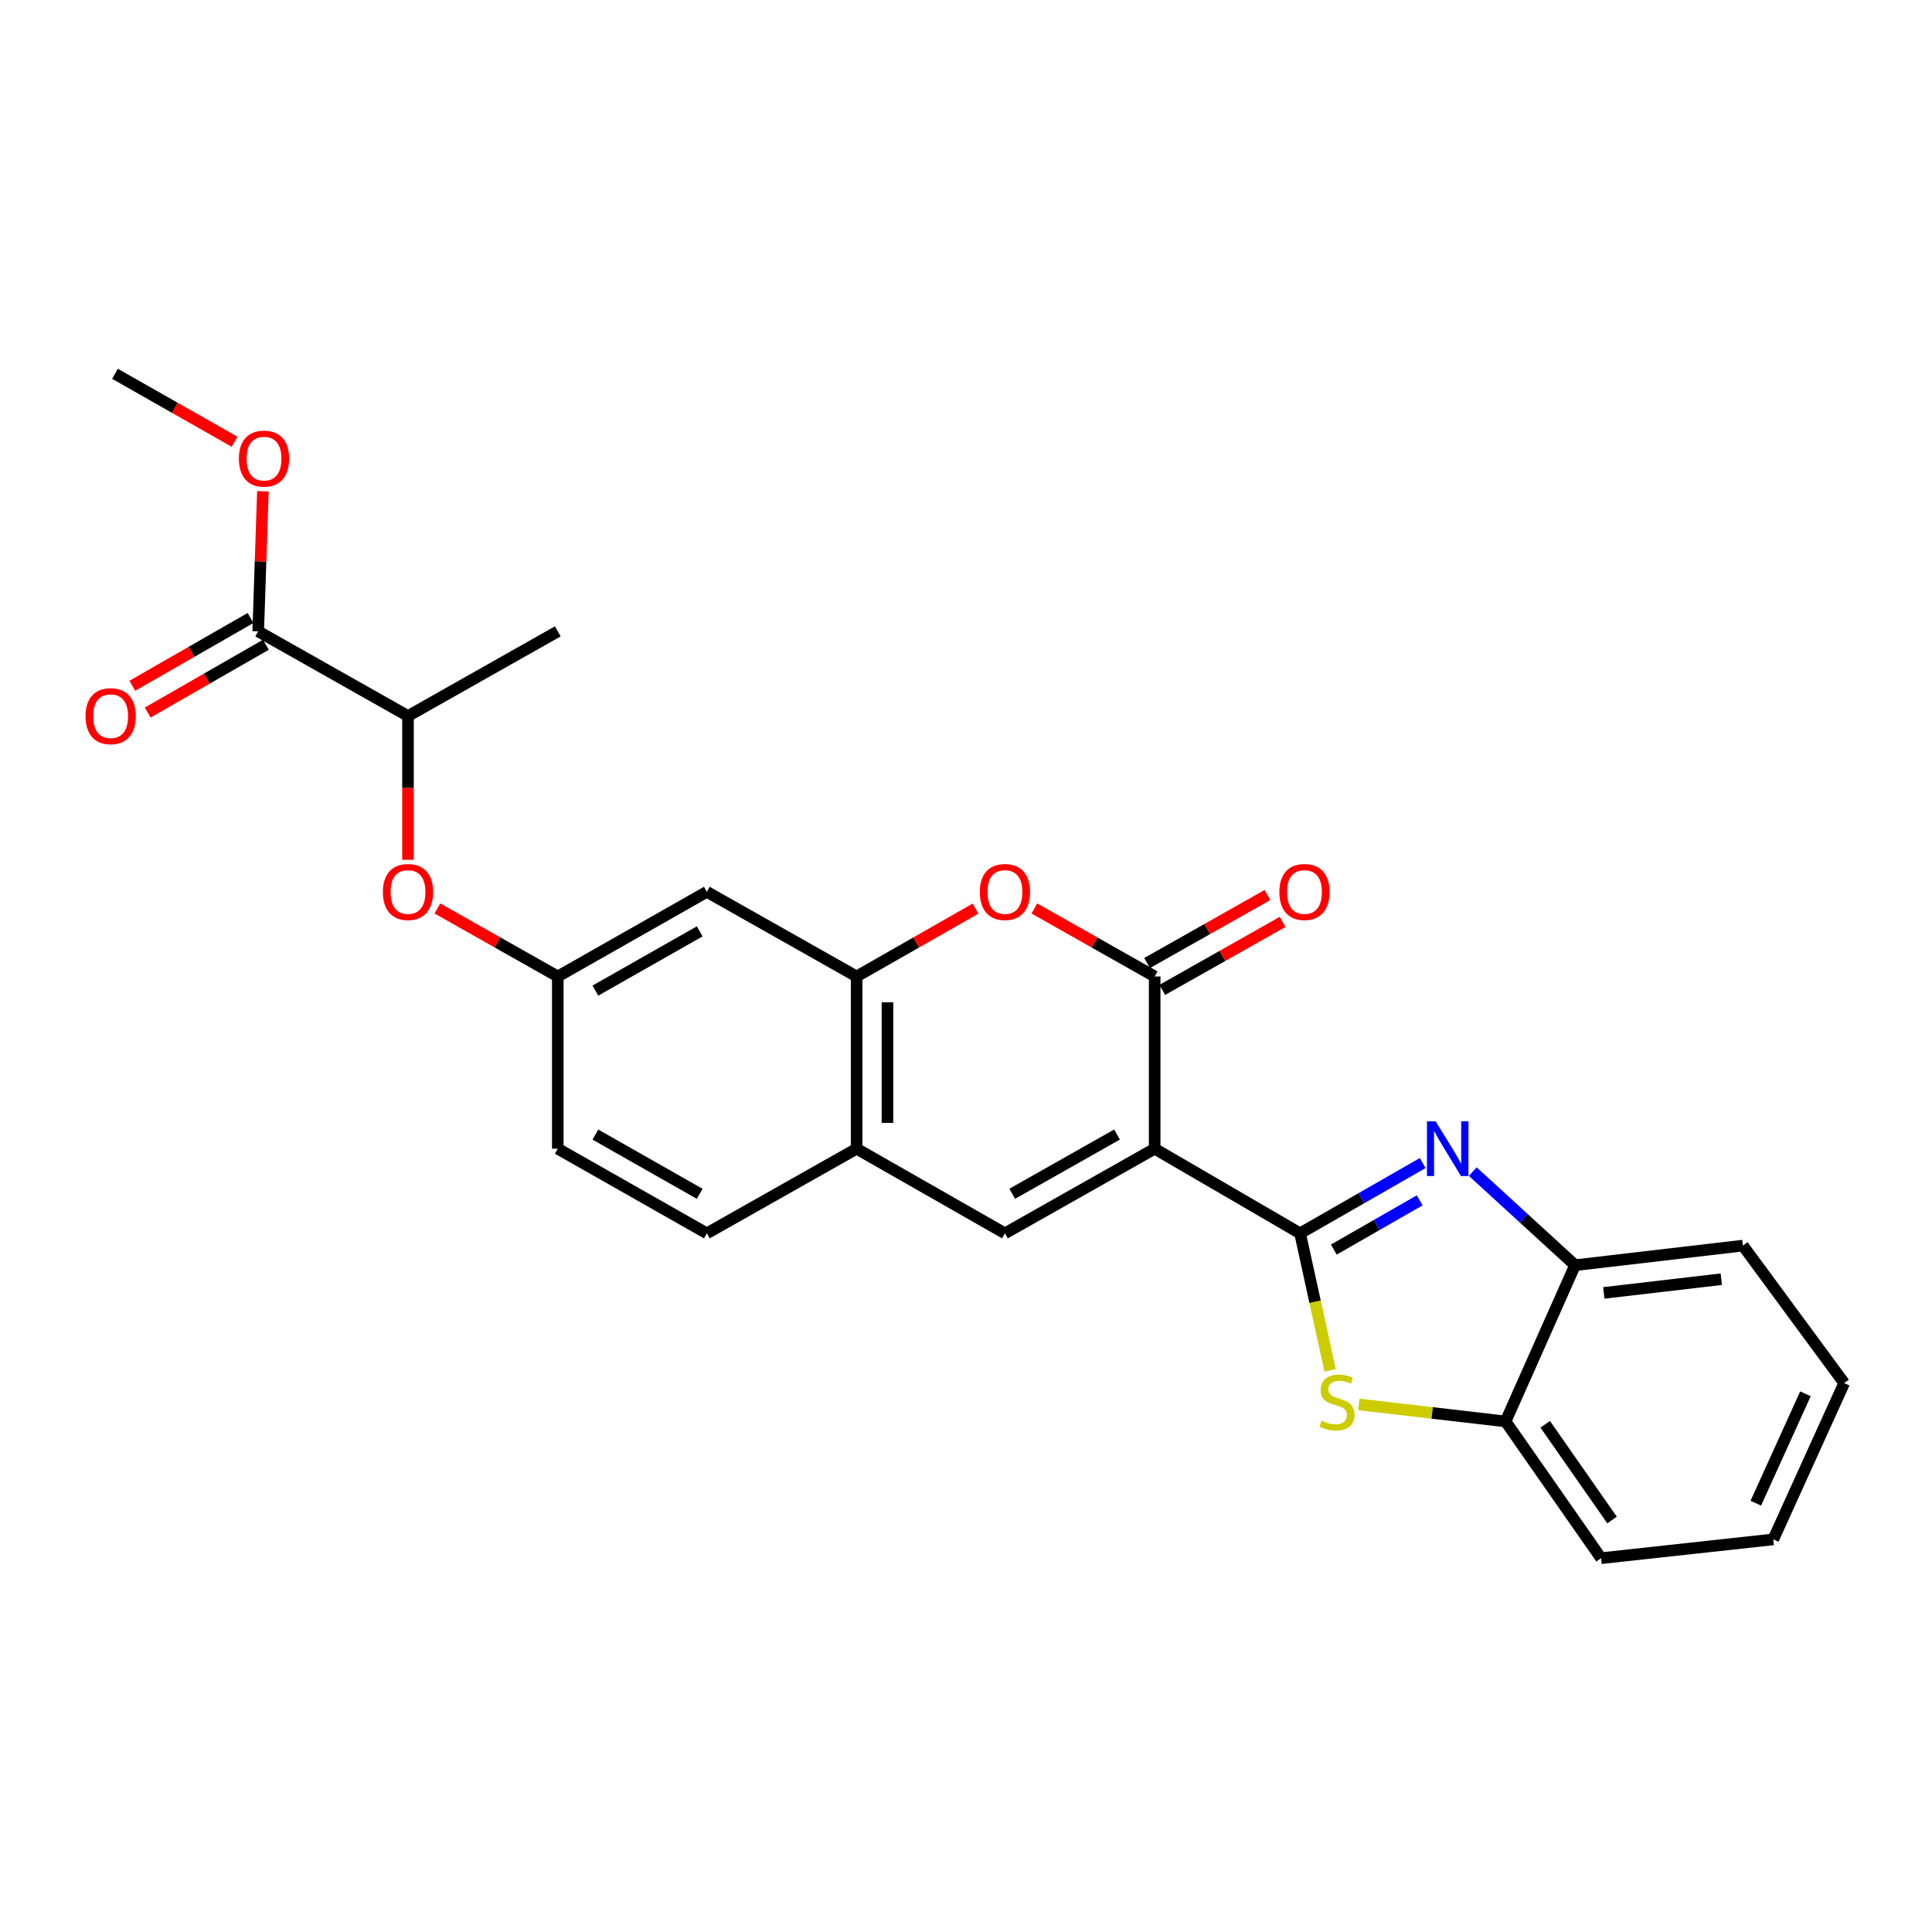 <?xml version='1.0' encoding='iso-8859-1'?>
<svg version='1.1' baseProfile='full'
              xmlns='http://www.w3.org/2000/svg'
                      xmlns:rdkit='http://www.rdkit.org/xml'
                      xmlns:xlink='http://www.w3.org/1999/xlink'
                  xml:space='preserve'
width='1000px' height='1000px' viewBox='0 0 1000 1000'>
<!-- END OF HEADER -->
<rect style='opacity:1.0;fill:#FFFFFF;stroke:none' width='1000' height='1000' x='0' y='0'> </rect>
<path class='bond-0' d='M 597.655,594.569 L 672.924,638.379' style='fill:none;fill-rule:evenodd;stroke:#000000;stroke-width:6px;stroke-linecap:butt;stroke-linejoin:miter;stroke-opacity:1' />
<path class='bond-2' d='M 597.655,594.569 L 597.655,505.422' style='fill:none;fill-rule:evenodd;stroke:#000000;stroke-width:6px;stroke-linecap:butt;stroke-linejoin:miter;stroke-opacity:1' />
<path class='bond-3' d='M 597.655,594.569 L 520.151,638.379' style='fill:none;fill-rule:evenodd;stroke:#000000;stroke-width:6px;stroke-linecap:butt;stroke-linejoin:miter;stroke-opacity:1' />
<path class='bond-3' d='M 578.169,587.235 L 523.916,617.903' style='fill:none;fill-rule:evenodd;stroke:#000000;stroke-width:6px;stroke-linecap:butt;stroke-linejoin:miter;stroke-opacity:1' />
<path class='bond-1' d='M 672.924,638.379 L 704.659,620.184' style='fill:none;fill-rule:evenodd;stroke:#000000;stroke-width:6px;stroke-linecap:butt;stroke-linejoin:miter;stroke-opacity:1' />
<path class='bond-1' d='M 704.659,620.184 L 736.395,601.989' style='fill:none;fill-rule:evenodd;stroke:#0000FF;stroke-width:6px;stroke-linecap:butt;stroke-linejoin:miter;stroke-opacity:1' />
<path class='bond-1' d='M 690.389,646.778 L 712.604,634.041' style='fill:none;fill-rule:evenodd;stroke:#000000;stroke-width:6px;stroke-linecap:butt;stroke-linejoin:miter;stroke-opacity:1' />
<path class='bond-1' d='M 712.604,634.041 L 734.819,621.305' style='fill:none;fill-rule:evenodd;stroke:#0000FF;stroke-width:6px;stroke-linecap:butt;stroke-linejoin:miter;stroke-opacity:1' />
<path class='bond-4' d='M 672.924,638.379 L 680.689,673.827' style='fill:none;fill-rule:evenodd;stroke:#000000;stroke-width:6px;stroke-linecap:butt;stroke-linejoin:miter;stroke-opacity:1' />
<path class='bond-4' d='M 680.689,673.827 L 688.455,709.275' style='fill:none;fill-rule:evenodd;stroke:#CCCC00;stroke-width:6px;stroke-linecap:butt;stroke-linejoin:miter;stroke-opacity:1' />
<path class='bond-8' d='M 762.31,606.438 L 788.777,630.653' style='fill:none;fill-rule:evenodd;stroke:#0000FF;stroke-width:6px;stroke-linecap:butt;stroke-linejoin:miter;stroke-opacity:1' />
<path class='bond-8' d='M 788.777,630.653 L 815.243,654.867' style='fill:none;fill-rule:evenodd;stroke:#000000;stroke-width:6px;stroke-linecap:butt;stroke-linejoin:miter;stroke-opacity:1' />
<path class='bond-5' d='M 597.655,505.422 L 566.516,487.82' style='fill:none;fill-rule:evenodd;stroke:#000000;stroke-width:6px;stroke-linecap:butt;stroke-linejoin:miter;stroke-opacity:1' />
<path class='bond-5' d='M 566.516,487.82 L 535.376,470.218' style='fill:none;fill-rule:evenodd;stroke:#FF0000;stroke-width:6px;stroke-linecap:butt;stroke-linejoin:miter;stroke-opacity:1' />
<path class='bond-13' d='M 601.584,512.375 L 632.737,494.772' style='fill:none;fill-rule:evenodd;stroke:#000000;stroke-width:6px;stroke-linecap:butt;stroke-linejoin:miter;stroke-opacity:1' />
<path class='bond-13' d='M 632.737,494.772 L 663.889,477.169' style='fill:none;fill-rule:evenodd;stroke:#FF0000;stroke-width:6px;stroke-linecap:butt;stroke-linejoin:miter;stroke-opacity:1' />
<path class='bond-13' d='M 593.726,498.469 L 624.879,480.866' style='fill:none;fill-rule:evenodd;stroke:#000000;stroke-width:6px;stroke-linecap:butt;stroke-linejoin:miter;stroke-opacity:1' />
<path class='bond-13' d='M 624.879,480.866 L 656.031,463.262' style='fill:none;fill-rule:evenodd;stroke:#FF0000;stroke-width:6px;stroke-linecap:butt;stroke-linejoin:miter;stroke-opacity:1' />
<path class='bond-7' d='M 520.151,638.379 L 443.383,594.569' style='fill:none;fill-rule:evenodd;stroke:#000000;stroke-width:6px;stroke-linecap:butt;stroke-linejoin:miter;stroke-opacity:1' />
<path class='bond-9' d='M 703.314,726.934 L 741.3,731.334' style='fill:none;fill-rule:evenodd;stroke:#CCCC00;stroke-width:6px;stroke-linecap:butt;stroke-linejoin:miter;stroke-opacity:1' />
<path class='bond-9' d='M 741.3,731.334 L 779.286,735.735' style='fill:none;fill-rule:evenodd;stroke:#000000;stroke-width:6px;stroke-linecap:butt;stroke-linejoin:miter;stroke-opacity:1' />
<path class='bond-26' d='M 504.941,470.292 L 474.162,487.857' style='fill:none;fill-rule:evenodd;stroke:#FF0000;stroke-width:6px;stroke-linecap:butt;stroke-linejoin:miter;stroke-opacity:1' />
<path class='bond-26' d='M 474.162,487.857 L 443.383,505.422' style='fill:none;fill-rule:evenodd;stroke:#000000;stroke-width:6px;stroke-linecap:butt;stroke-linejoin:miter;stroke-opacity:1' />
<path class='bond-6' d='M 443.383,505.422 L 443.383,594.569' style='fill:none;fill-rule:evenodd;stroke:#000000;stroke-width:6px;stroke-linecap:butt;stroke-linejoin:miter;stroke-opacity:1' />
<path class='bond-6' d='M 459.356,518.794 L 459.356,581.197' style='fill:none;fill-rule:evenodd;stroke:#000000;stroke-width:6px;stroke-linecap:butt;stroke-linejoin:miter;stroke-opacity:1' />
<path class='bond-11' d='M 443.383,505.422 L 365.851,461.612' style='fill:none;fill-rule:evenodd;stroke:#000000;stroke-width:6px;stroke-linecap:butt;stroke-linejoin:miter;stroke-opacity:1' />
<path class='bond-17' d='M 443.383,594.569 L 365.851,638.379' style='fill:none;fill-rule:evenodd;stroke:#000000;stroke-width:6px;stroke-linecap:butt;stroke-linejoin:miter;stroke-opacity:1' />
<path class='bond-20' d='M 815.243,654.867 L 902.127,644.724' style='fill:none;fill-rule:evenodd;stroke:#000000;stroke-width:6px;stroke-linecap:butt;stroke-linejoin:miter;stroke-opacity:1' />
<path class='bond-20' d='M 830.128,669.211 L 890.947,662.111' style='fill:none;fill-rule:evenodd;stroke:#000000;stroke-width:6px;stroke-linecap:butt;stroke-linejoin:miter;stroke-opacity:1' />
<path class='bond-27' d='M 815.243,654.867 L 779.286,735.735' style='fill:none;fill-rule:evenodd;stroke:#000000;stroke-width:6px;stroke-linecap:butt;stroke-linejoin:miter;stroke-opacity:1' />
<path class='bond-21' d='M 779.286,735.735 L 828.714,806.522' style='fill:none;fill-rule:evenodd;stroke:#000000;stroke-width:6px;stroke-linecap:butt;stroke-linejoin:miter;stroke-opacity:1' />
<path class='bond-21' d='M 799.797,737.208 L 834.396,786.759' style='fill:none;fill-rule:evenodd;stroke:#000000;stroke-width:6px;stroke-linecap:butt;stroke-linejoin:miter;stroke-opacity:1' />
<path class='bond-10' d='M 133.648,326.799 L 211.18,370.61' style='fill:none;fill-rule:evenodd;stroke:#000000;stroke-width:6px;stroke-linecap:butt;stroke-linejoin:miter;stroke-opacity:1' />
<path class='bond-16' d='M 129.675,319.872 L 99.086,337.417' style='fill:none;fill-rule:evenodd;stroke:#000000;stroke-width:6px;stroke-linecap:butt;stroke-linejoin:miter;stroke-opacity:1' />
<path class='bond-16' d='M 99.086,337.417 L 68.498,354.963' style='fill:none;fill-rule:evenodd;stroke:#FF0000;stroke-width:6px;stroke-linecap:butt;stroke-linejoin:miter;stroke-opacity:1' />
<path class='bond-16' d='M 137.622,333.727 L 107.034,351.273' style='fill:none;fill-rule:evenodd;stroke:#000000;stroke-width:6px;stroke-linecap:butt;stroke-linejoin:miter;stroke-opacity:1' />
<path class='bond-16' d='M 107.034,351.273 L 76.446,368.818' style='fill:none;fill-rule:evenodd;stroke:#FF0000;stroke-width:6px;stroke-linecap:butt;stroke-linejoin:miter;stroke-opacity:1' />
<path class='bond-19' d='M 133.648,326.799 L 134.863,290.548' style='fill:none;fill-rule:evenodd;stroke:#000000;stroke-width:6px;stroke-linecap:butt;stroke-linejoin:miter;stroke-opacity:1' />
<path class='bond-19' d='M 134.863,290.548 L 136.078,254.296' style='fill:none;fill-rule:evenodd;stroke:#FF0000;stroke-width:6px;stroke-linecap:butt;stroke-linejoin:miter;stroke-opacity:1' />
<path class='bond-28' d='M 365.851,461.612 L 288.711,505.422' style='fill:none;fill-rule:evenodd;stroke:#000000;stroke-width:6px;stroke-linecap:butt;stroke-linejoin:miter;stroke-opacity:1' />
<path class='bond-28' d='M 362.169,482.072 L 308.17,512.74' style='fill:none;fill-rule:evenodd;stroke:#000000;stroke-width:6px;stroke-linecap:butt;stroke-linejoin:miter;stroke-opacity:1' />
<path class='bond-12' d='M 226.406,470.215 L 257.558,487.819' style='fill:none;fill-rule:evenodd;stroke:#FF0000;stroke-width:6px;stroke-linecap:butt;stroke-linejoin:miter;stroke-opacity:1' />
<path class='bond-12' d='M 257.558,487.819 L 288.711,505.422' style='fill:none;fill-rule:evenodd;stroke:#000000;stroke-width:6px;stroke-linecap:butt;stroke-linejoin:miter;stroke-opacity:1' />
<path class='bond-14' d='M 211.18,445.016 L 211.18,407.813' style='fill:none;fill-rule:evenodd;stroke:#FF0000;stroke-width:6px;stroke-linecap:butt;stroke-linejoin:miter;stroke-opacity:1' />
<path class='bond-14' d='M 211.18,407.813 L 211.18,370.61' style='fill:none;fill-rule:evenodd;stroke:#000000;stroke-width:6px;stroke-linecap:butt;stroke-linejoin:miter;stroke-opacity:1' />
<path class='bond-22' d='M 211.18,370.61 L 288.711,326.799' style='fill:none;fill-rule:evenodd;stroke:#000000;stroke-width:6px;stroke-linecap:butt;stroke-linejoin:miter;stroke-opacity:1' />
<path class='bond-15' d='M 288.711,505.422 L 288.711,594.569' style='fill:none;fill-rule:evenodd;stroke:#000000;stroke-width:6px;stroke-linecap:butt;stroke-linejoin:miter;stroke-opacity:1' />
<path class='bond-18' d='M 365.851,638.379 L 288.711,594.569' style='fill:none;fill-rule:evenodd;stroke:#000000;stroke-width:6px;stroke-linecap:butt;stroke-linejoin:miter;stroke-opacity:1' />
<path class='bond-18' d='M 362.169,617.919 L 308.17,587.251' style='fill:none;fill-rule:evenodd;stroke:#000000;stroke-width:6px;stroke-linecap:butt;stroke-linejoin:miter;stroke-opacity:1' />
<path class='bond-23' d='M 121.43,228.652 L 90.473,211.065' style='fill:none;fill-rule:evenodd;stroke:#FF0000;stroke-width:6px;stroke-linecap:butt;stroke-linejoin:miter;stroke-opacity:1' />
<path class='bond-23' d='M 90.473,211.065 L 59.516,193.478' style='fill:none;fill-rule:evenodd;stroke:#000000;stroke-width:6px;stroke-linecap:butt;stroke-linejoin:miter;stroke-opacity:1' />
<path class='bond-24' d='M 902.127,644.724 L 954.545,715.893' style='fill:none;fill-rule:evenodd;stroke:#000000;stroke-width:6px;stroke-linecap:butt;stroke-linejoin:miter;stroke-opacity:1' />
<path class='bond-25' d='M 828.714,806.522 L 917.843,796.787' style='fill:none;fill-rule:evenodd;stroke:#000000;stroke-width:6px;stroke-linecap:butt;stroke-linejoin:miter;stroke-opacity:1' />
<path class='bond-29' d='M 954.545,715.893 L 917.843,796.787' style='fill:none;fill-rule:evenodd;stroke:#000000;stroke-width:6px;stroke-linecap:butt;stroke-linejoin:miter;stroke-opacity:1' />
<path class='bond-29' d='M 934.494,721.427 L 908.803,778.054' style='fill:none;fill-rule:evenodd;stroke:#000000;stroke-width:6px;stroke-linecap:butt;stroke-linejoin:miter;stroke-opacity:1' />
<path  class='atom-2' d='M 743.077 580.409
L 752.357 595.409
Q 753.277 596.889, 754.757 599.569
Q 756.237 602.249, 756.317 602.409
L 756.317 580.409
L 760.077 580.409
L 760.077 608.729
L 756.197 608.729
L 746.237 592.329
Q 745.077 590.409, 743.837 588.209
Q 742.637 586.009, 742.277 585.329
L 742.277 608.729
L 738.597 608.729
L 738.597 580.409
L 743.077 580.409
' fill='#0000FF'/>
<path  class='atom-5' d='M 684.038 735.348
Q 684.358 735.468, 685.678 736.028
Q 686.998 736.588, 688.438 736.948
Q 689.918 737.268, 691.358 737.268
Q 694.038 737.268, 695.598 735.988
Q 697.158 734.668, 697.158 732.388
Q 697.158 730.828, 696.358 729.868
Q 695.598 728.908, 694.398 728.388
Q 693.198 727.868, 691.198 727.268
Q 688.678 726.508, 687.158 725.788
Q 685.678 725.068, 684.598 723.548
Q 683.558 722.028, 683.558 719.468
Q 683.558 715.908, 685.958 713.708
Q 688.398 711.508, 693.198 711.508
Q 696.478 711.508, 700.198 713.068
L 699.278 716.148
Q 695.878 714.748, 693.318 714.748
Q 690.558 714.748, 689.038 715.908
Q 687.518 717.028, 687.558 718.988
Q 687.558 720.508, 688.318 721.428
Q 689.118 722.348, 690.238 722.868
Q 691.398 723.388, 693.318 723.988
Q 695.878 724.788, 697.398 725.588
Q 698.918 726.388, 699.998 728.028
Q 701.118 729.628, 701.118 732.388
Q 701.118 736.308, 698.478 738.428
Q 695.878 740.508, 691.518 740.508
Q 688.998 740.508, 687.078 739.948
Q 685.198 739.428, 682.958 738.508
L 684.038 735.348
' fill='#CCCC00'/>
<path  class='atom-6' d='M 507.151 461.692
Q 507.151 454.892, 510.511 451.092
Q 513.871 447.292, 520.151 447.292
Q 526.431 447.292, 529.791 451.092
Q 533.151 454.892, 533.151 461.692
Q 533.151 468.572, 529.751 472.492
Q 526.351 476.372, 520.151 476.372
Q 513.911 476.372, 510.511 472.492
Q 507.151 468.612, 507.151 461.692
M 520.151 473.172
Q 524.471 473.172, 526.791 470.292
Q 529.151 467.372, 529.151 461.692
Q 529.151 456.132, 526.791 453.332
Q 524.471 450.492, 520.151 450.492
Q 515.831 450.492, 513.471 453.292
Q 511.151 456.092, 511.151 461.692
Q 511.151 467.412, 513.471 470.292
Q 515.831 473.172, 520.151 473.172
' fill='#FF0000'/>
<path  class='atom-13' d='M 198.18 461.692
Q 198.18 454.892, 201.54 451.092
Q 204.9 447.292, 211.18 447.292
Q 217.46 447.292, 220.82 451.092
Q 224.18 454.892, 224.18 461.692
Q 224.18 468.572, 220.78 472.492
Q 217.38 476.372, 211.18 476.372
Q 204.94 476.372, 201.54 472.492
Q 198.18 468.612, 198.18 461.692
M 211.18 473.172
Q 215.5 473.172, 217.82 470.292
Q 220.18 467.372, 220.18 461.692
Q 220.18 456.132, 217.82 453.332
Q 215.5 450.492, 211.18 450.492
Q 206.86 450.492, 204.5 453.292
Q 202.18 456.092, 202.18 461.692
Q 202.18 467.412, 204.5 470.292
Q 206.86 473.172, 211.18 473.172
' fill='#FF0000'/>
<path  class='atom-14' d='M 662.186 461.692
Q 662.186 454.892, 665.546 451.092
Q 668.906 447.292, 675.186 447.292
Q 681.466 447.292, 684.826 451.092
Q 688.186 454.892, 688.186 461.692
Q 688.186 468.572, 684.786 472.492
Q 681.386 476.372, 675.186 476.372
Q 668.946 476.372, 665.546 472.492
Q 662.186 468.612, 662.186 461.692
M 675.186 473.172
Q 679.506 473.172, 681.826 470.292
Q 684.186 467.372, 684.186 461.692
Q 684.186 456.132, 681.826 453.332
Q 679.506 450.492, 675.186 450.492
Q 670.866 450.492, 668.506 453.292
Q 666.186 456.092, 666.186 461.692
Q 666.186 467.412, 668.506 470.292
Q 670.866 473.172, 675.186 473.172
' fill='#FF0000'/>
<path  class='atom-17' d='M 44.271 370.69
Q 44.271 363.89, 47.631 360.09
Q 50.991 356.29, 57.271 356.29
Q 63.551 356.29, 66.911 360.09
Q 70.271 363.89, 70.271 370.69
Q 70.271 377.57, 66.871 381.49
Q 63.471 385.37, 57.271 385.37
Q 51.031 385.37, 47.631 381.49
Q 44.271 377.61, 44.271 370.69
M 57.271 382.17
Q 61.591 382.17, 63.911 379.29
Q 66.271 376.37, 66.271 370.69
Q 66.271 365.13, 63.911 362.33
Q 61.591 359.49, 57.271 359.49
Q 52.951 359.49, 50.591 362.29
Q 48.271 365.09, 48.271 370.69
Q 48.271 376.41, 50.591 379.29
Q 52.951 382.17, 57.271 382.17
' fill='#FF0000'/>
<path  class='atom-20' d='M 123.648 237.377
Q 123.648 230.577, 127.008 226.777
Q 130.368 222.977, 136.648 222.977
Q 142.928 222.977, 146.288 226.777
Q 149.648 230.577, 149.648 237.377
Q 149.648 244.257, 146.248 248.177
Q 142.848 252.057, 136.648 252.057
Q 130.408 252.057, 127.008 248.177
Q 123.648 244.297, 123.648 237.377
M 136.648 248.857
Q 140.968 248.857, 143.288 245.977
Q 145.648 243.057, 145.648 237.377
Q 145.648 231.817, 143.288 229.017
Q 140.968 226.177, 136.648 226.177
Q 132.328 226.177, 129.968 228.977
Q 127.648 231.777, 127.648 237.377
Q 127.648 243.097, 129.968 245.977
Q 132.328 248.857, 136.648 248.857
' fill='#FF0000'/>
</svg>
